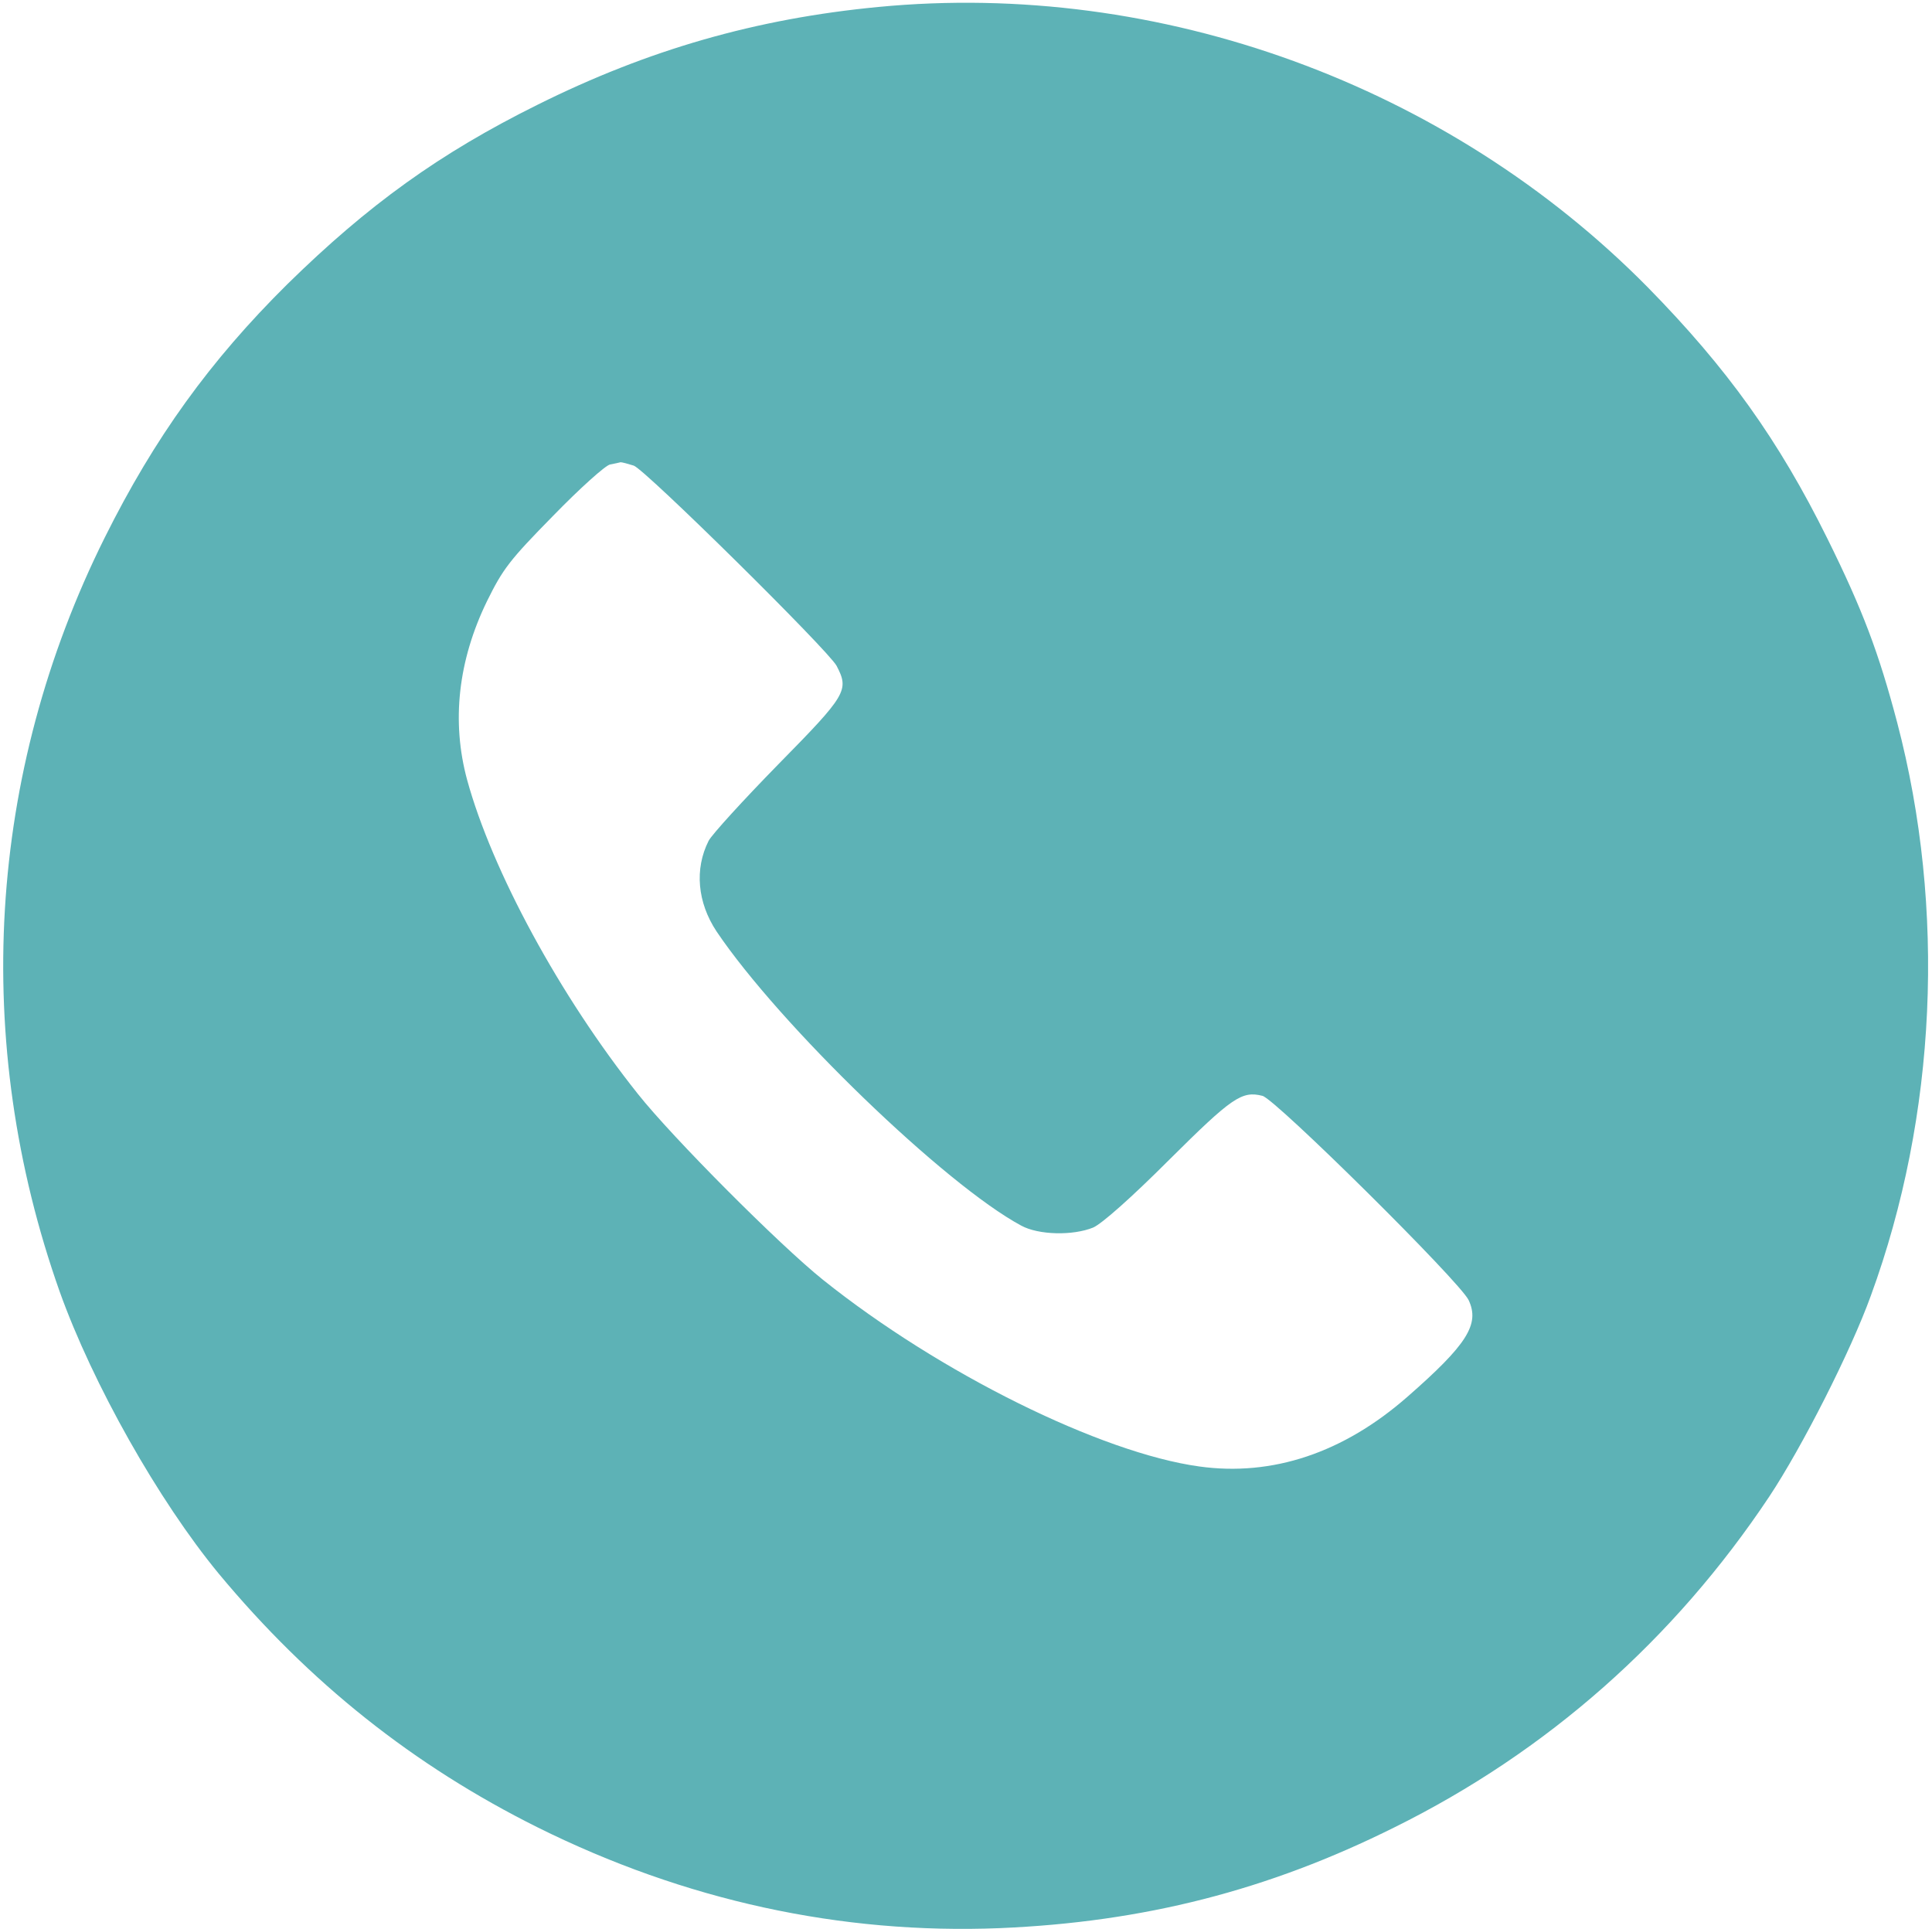 <svg width="684" height="683" xmlns="http://www.w3.org/2000/svg" xmlns:xlink="http://www.w3.org/1999/xlink" overflow="hidden"><defs><clipPath id="clip0"><rect x="740" y="210" width="684" height="683"/></clipPath><clipPath id="clip1"><rect x="741" y="211" width="682" height="682"/></clipPath><clipPath id="clip2"><rect x="741" y="211" width="682" height="682"/></clipPath><clipPath id="clip3"><rect x="741" y="211" width="682" height="682"/></clipPath></defs><g clip-path="url(#clip0)" transform="translate(-740 -210)"><g clip-path="url(#clip1)"><g clip-path="url(#clip2)"><g clip-path="url(#clip3)"><path d="M309.964 680.535C266.673 676.405 228.31 665.35 189.282 645.902 154.649 628.719 129.34 610.47 100.702 582.364 73.395 555.324 53.681 528.017 36.098 492.718-5.595 409.067-11.189 314.226 20.114 225.779 31.835 193.011 55.146 151.718 76.459 125.877 108.561 87.248 145.458 57.943 189.282 36.098 241.231 10.257 296.51-1.865 352.988 0.4 403.739 2.531 447.829 13.72 492.718 36.098 546.799 62.872 591.688 102.566 625.389 153.184 636.977 170.633 654.294 204.733 661.354 224.314 684.664 287.985 687.994 361.247 670.678 427.182 664.151 451.958 658.423 467.143 646.035 492.186 628.719 527.218 610.47 552.66 582.364 581.298 511.633 652.962 409.6 690.125 309.964 680.535ZM223.382 518.16C227.644 516.562 292.248 452.757 295.178 447.296 299.707 438.638 298.775 437.039 274.532 412.397 262.277 399.876 251.088 387.621 249.889 385.357 244.827 375.366 245.893 363.511 252.686 353.255 274.931 320.22 333.541 263.609 360.581 249.09 366.708 245.76 378.83 245.493 386.023 248.424 389.086 249.756 399.476 258.947 412.93 272.4 435.175 294.512 438.638 296.91 445.964 295.045 450.493 293.979 515.896 229.243 518.959 222.716 522.955 214.191 518.427 206.998 497.247 188.482 474.603 168.635 449.427 160.243 423.586 163.84 388.82 168.635 331.676 196.874 290.383 229.909 274.931 242.296 237.102 280.259 224.847 295.711 197.141 330.477 173.164 374.834 164.373 406.936 158.778 427.582 161.176 449.161 171.432 470.207 177.027 481.529 179.291 484.593 194.876 500.444 204.334 510.168 213.391 518.293 214.99 518.56 216.455 518.826 218.187 519.226 218.72 519.359 219.252 519.359 221.25 518.826 223.382 518.16Z" fill="#5DB2B6" fill-rule="nonzero" fill-opacity="1" transform="matrix(1 0 0 -1 741 893)"/></g></g></g></g></svg>